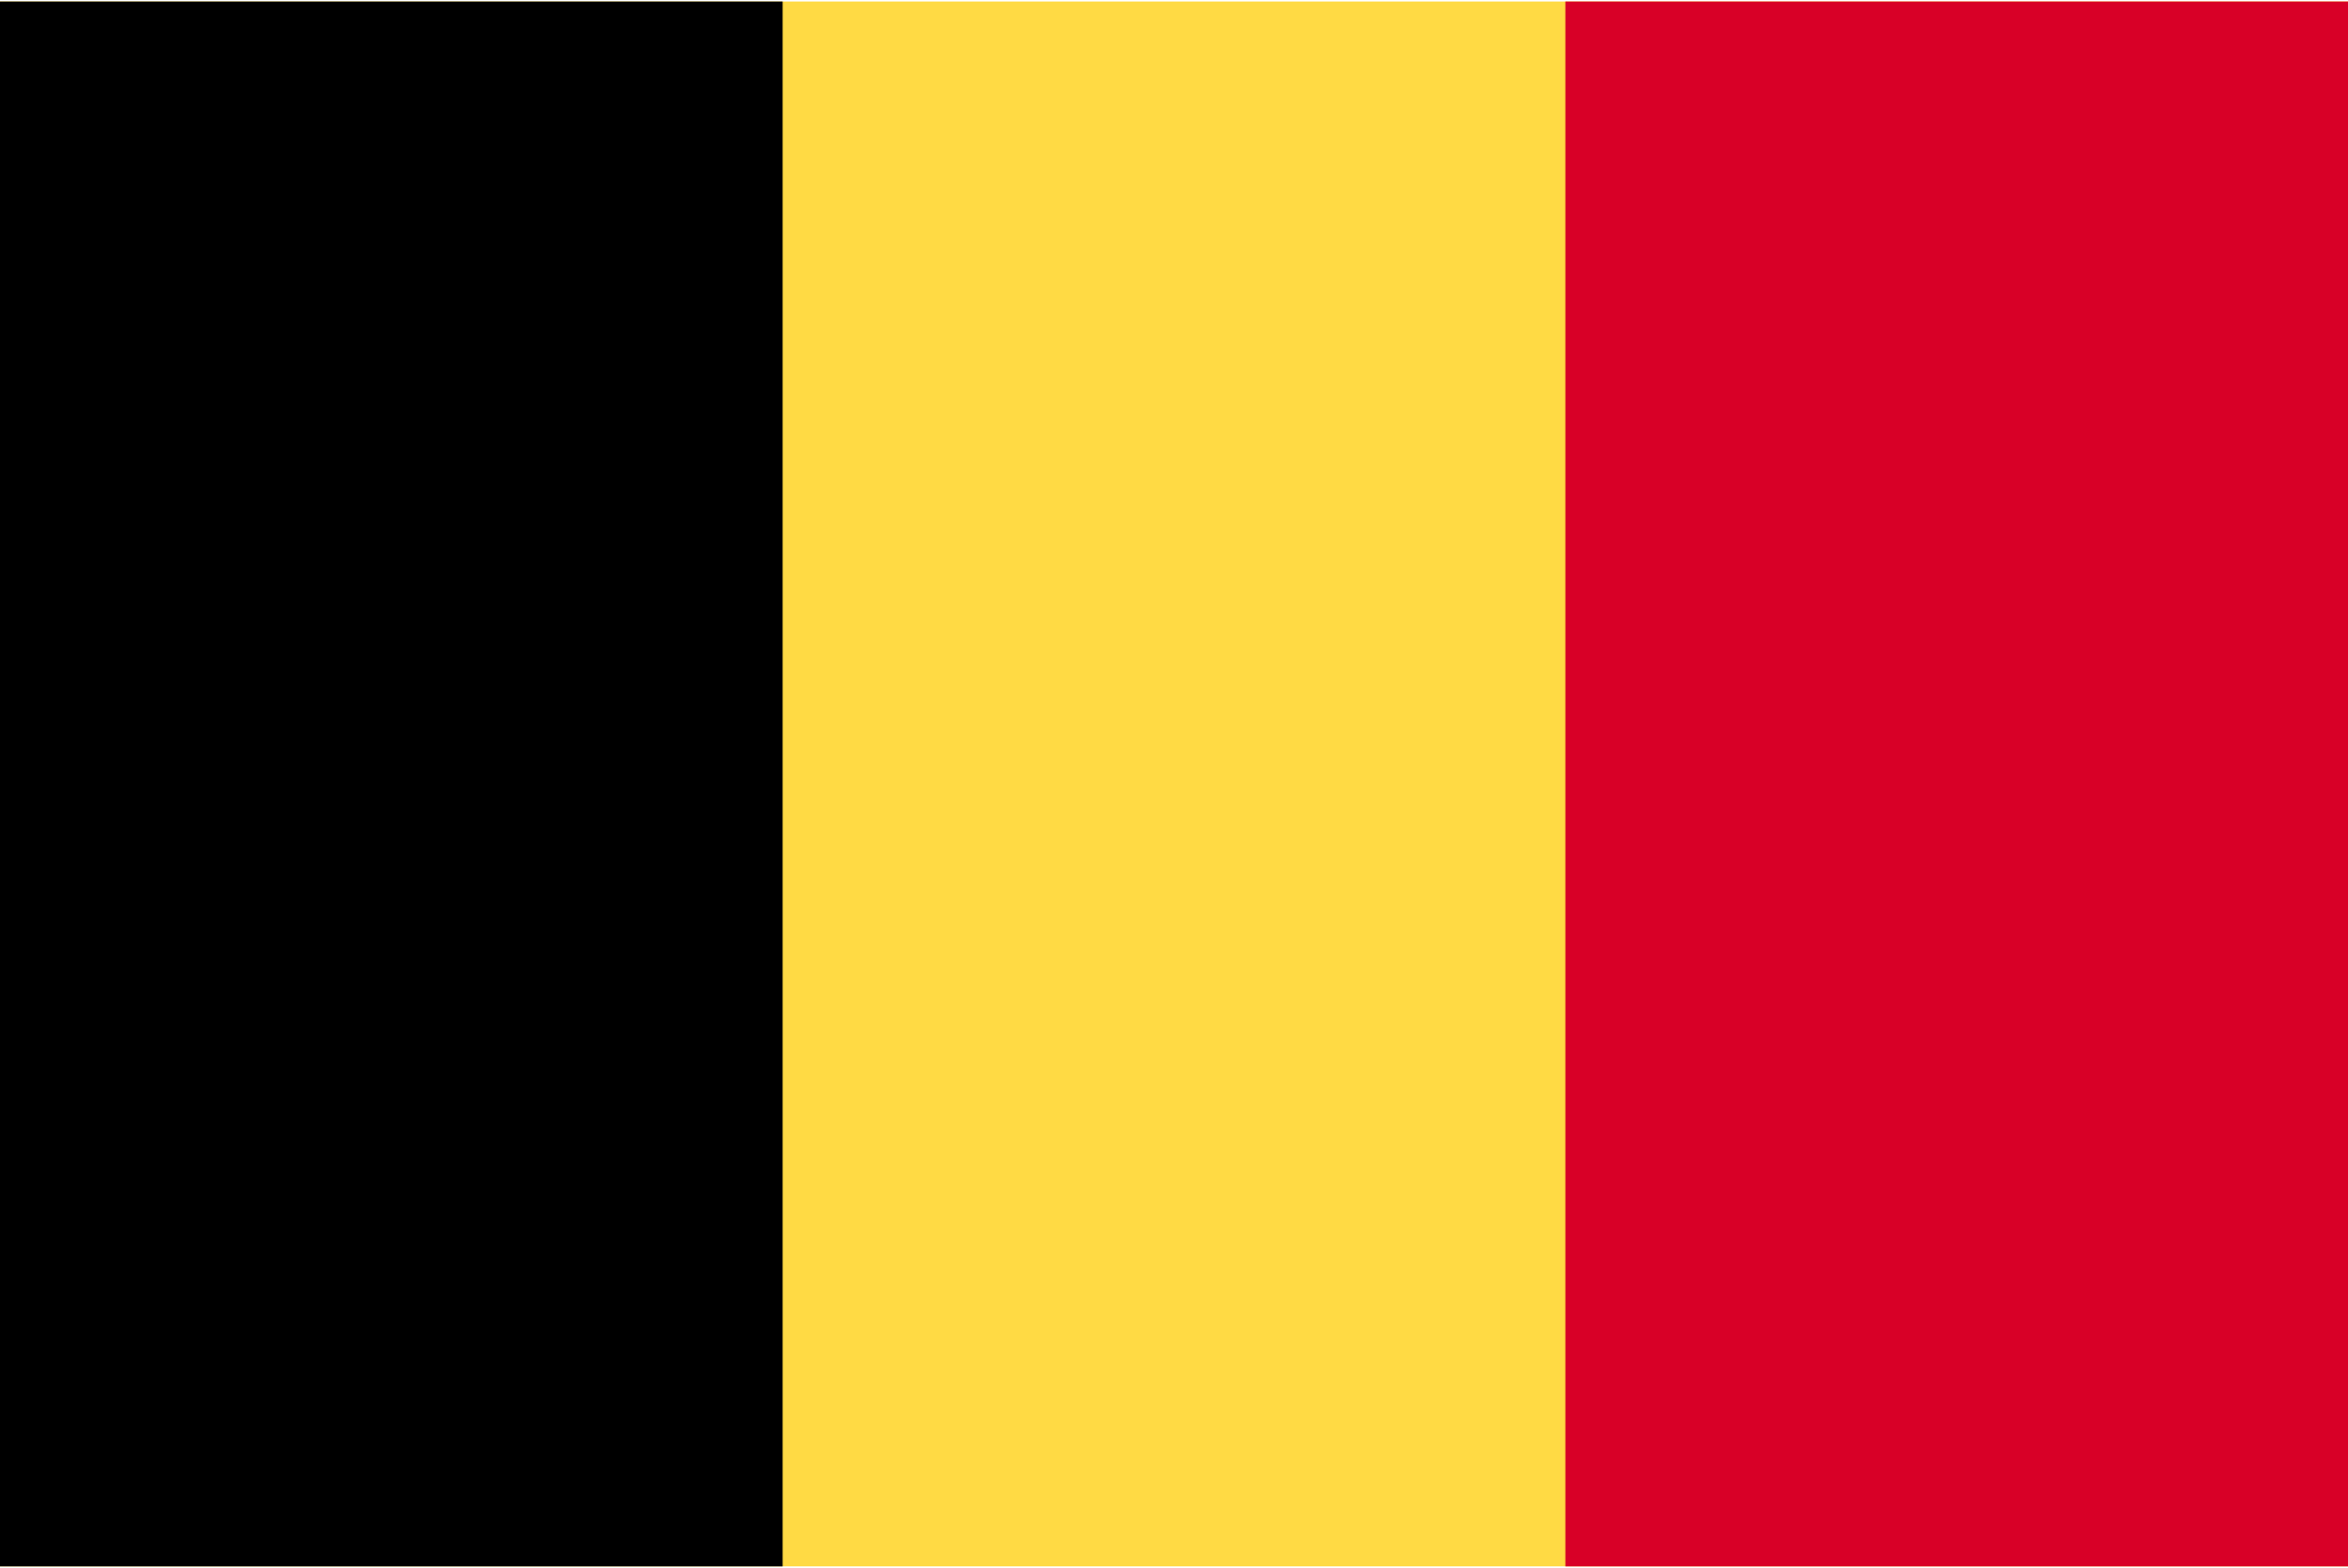 <svg xmlns="http://www.w3.org/2000/svg" width="512" height="342" viewBox="0 85 512 342"><path fill="#ffda44" d="M0 85.331h512v341.326H0z"/><path d="M0 85.331h170.663v341.337H0z"/><path fill="#d80027" d="M341.337 85.331H512v341.337H341.337z"/></svg>